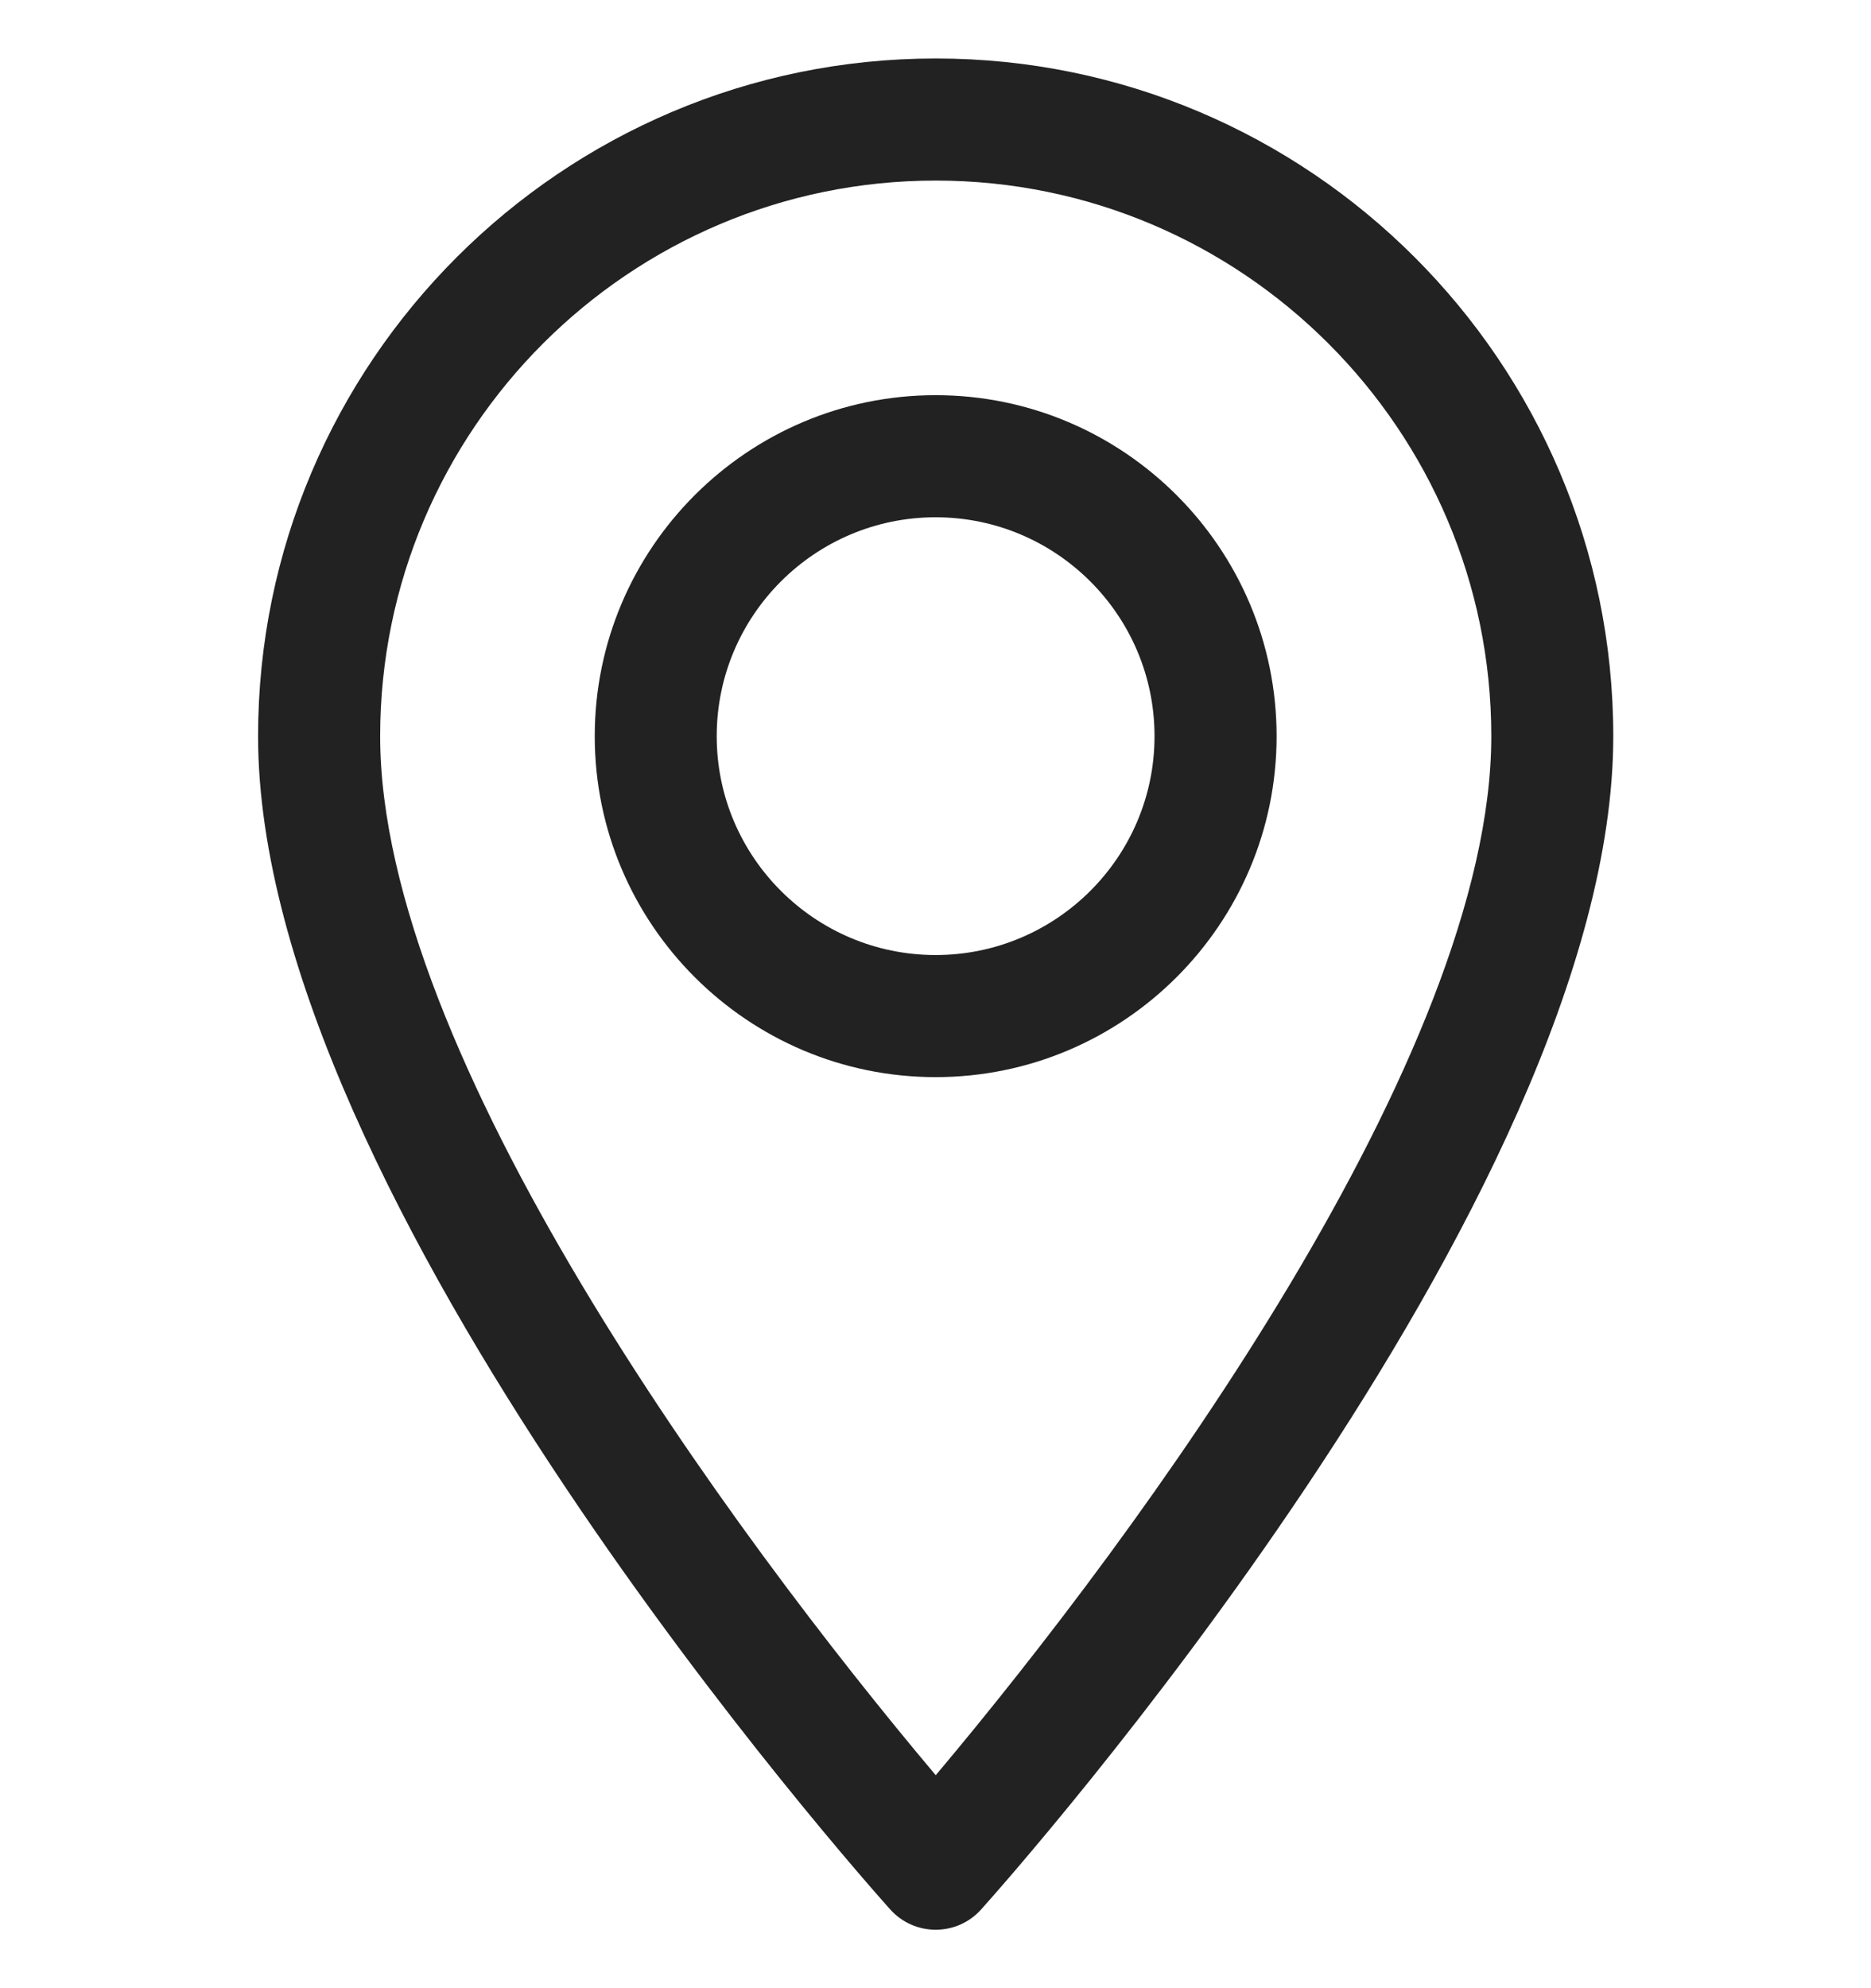 <svg width="16" height="17" viewBox="0 0 16 17" fill="none" xmlns="http://www.w3.org/2000/svg">
<g clip-path="url(#clip0_1519_4582)">
<path d="M8.002 0.5C4.806 0.5 2.207 3.099 2.207 6.295C2.207 10.26 7.393 16.081 7.613 16.327C7.821 16.558 8.183 16.558 8.39 16.327C8.611 16.081 13.796 10.26 13.796 6.295C13.796 3.099 11.197 0.5 8.002 0.5ZM8.002 15.179C6.256 13.106 3.251 9.016 3.251 6.295C3.251 3.675 5.382 1.544 8.002 1.544C10.621 1.544 12.753 3.675 12.753 6.295C12.753 9.016 9.747 13.105 8.002 15.179Z" fill="#222222"/>
<path d="M8.001 3.379C6.394 3.379 5.086 4.687 5.086 6.295C5.086 7.902 6.394 9.21 8.001 9.21C9.609 9.21 10.917 7.902 10.917 6.295C10.917 4.687 9.609 3.379 8.001 3.379ZM8.001 8.166C6.969 8.166 6.129 7.327 6.129 6.295C6.129 5.262 6.969 4.423 8.001 4.423C9.033 4.423 9.873 5.262 9.873 6.295C9.873 7.327 9.033 8.166 8.001 8.166Z" fill="#222222"/>
</g>
<defs>
<clipPath id="clip0_1519_4582">
<rect width="16" height="16" fill="white" transform="translate(0 0.5)"/>
</clipPath>
</defs>
</svg>
